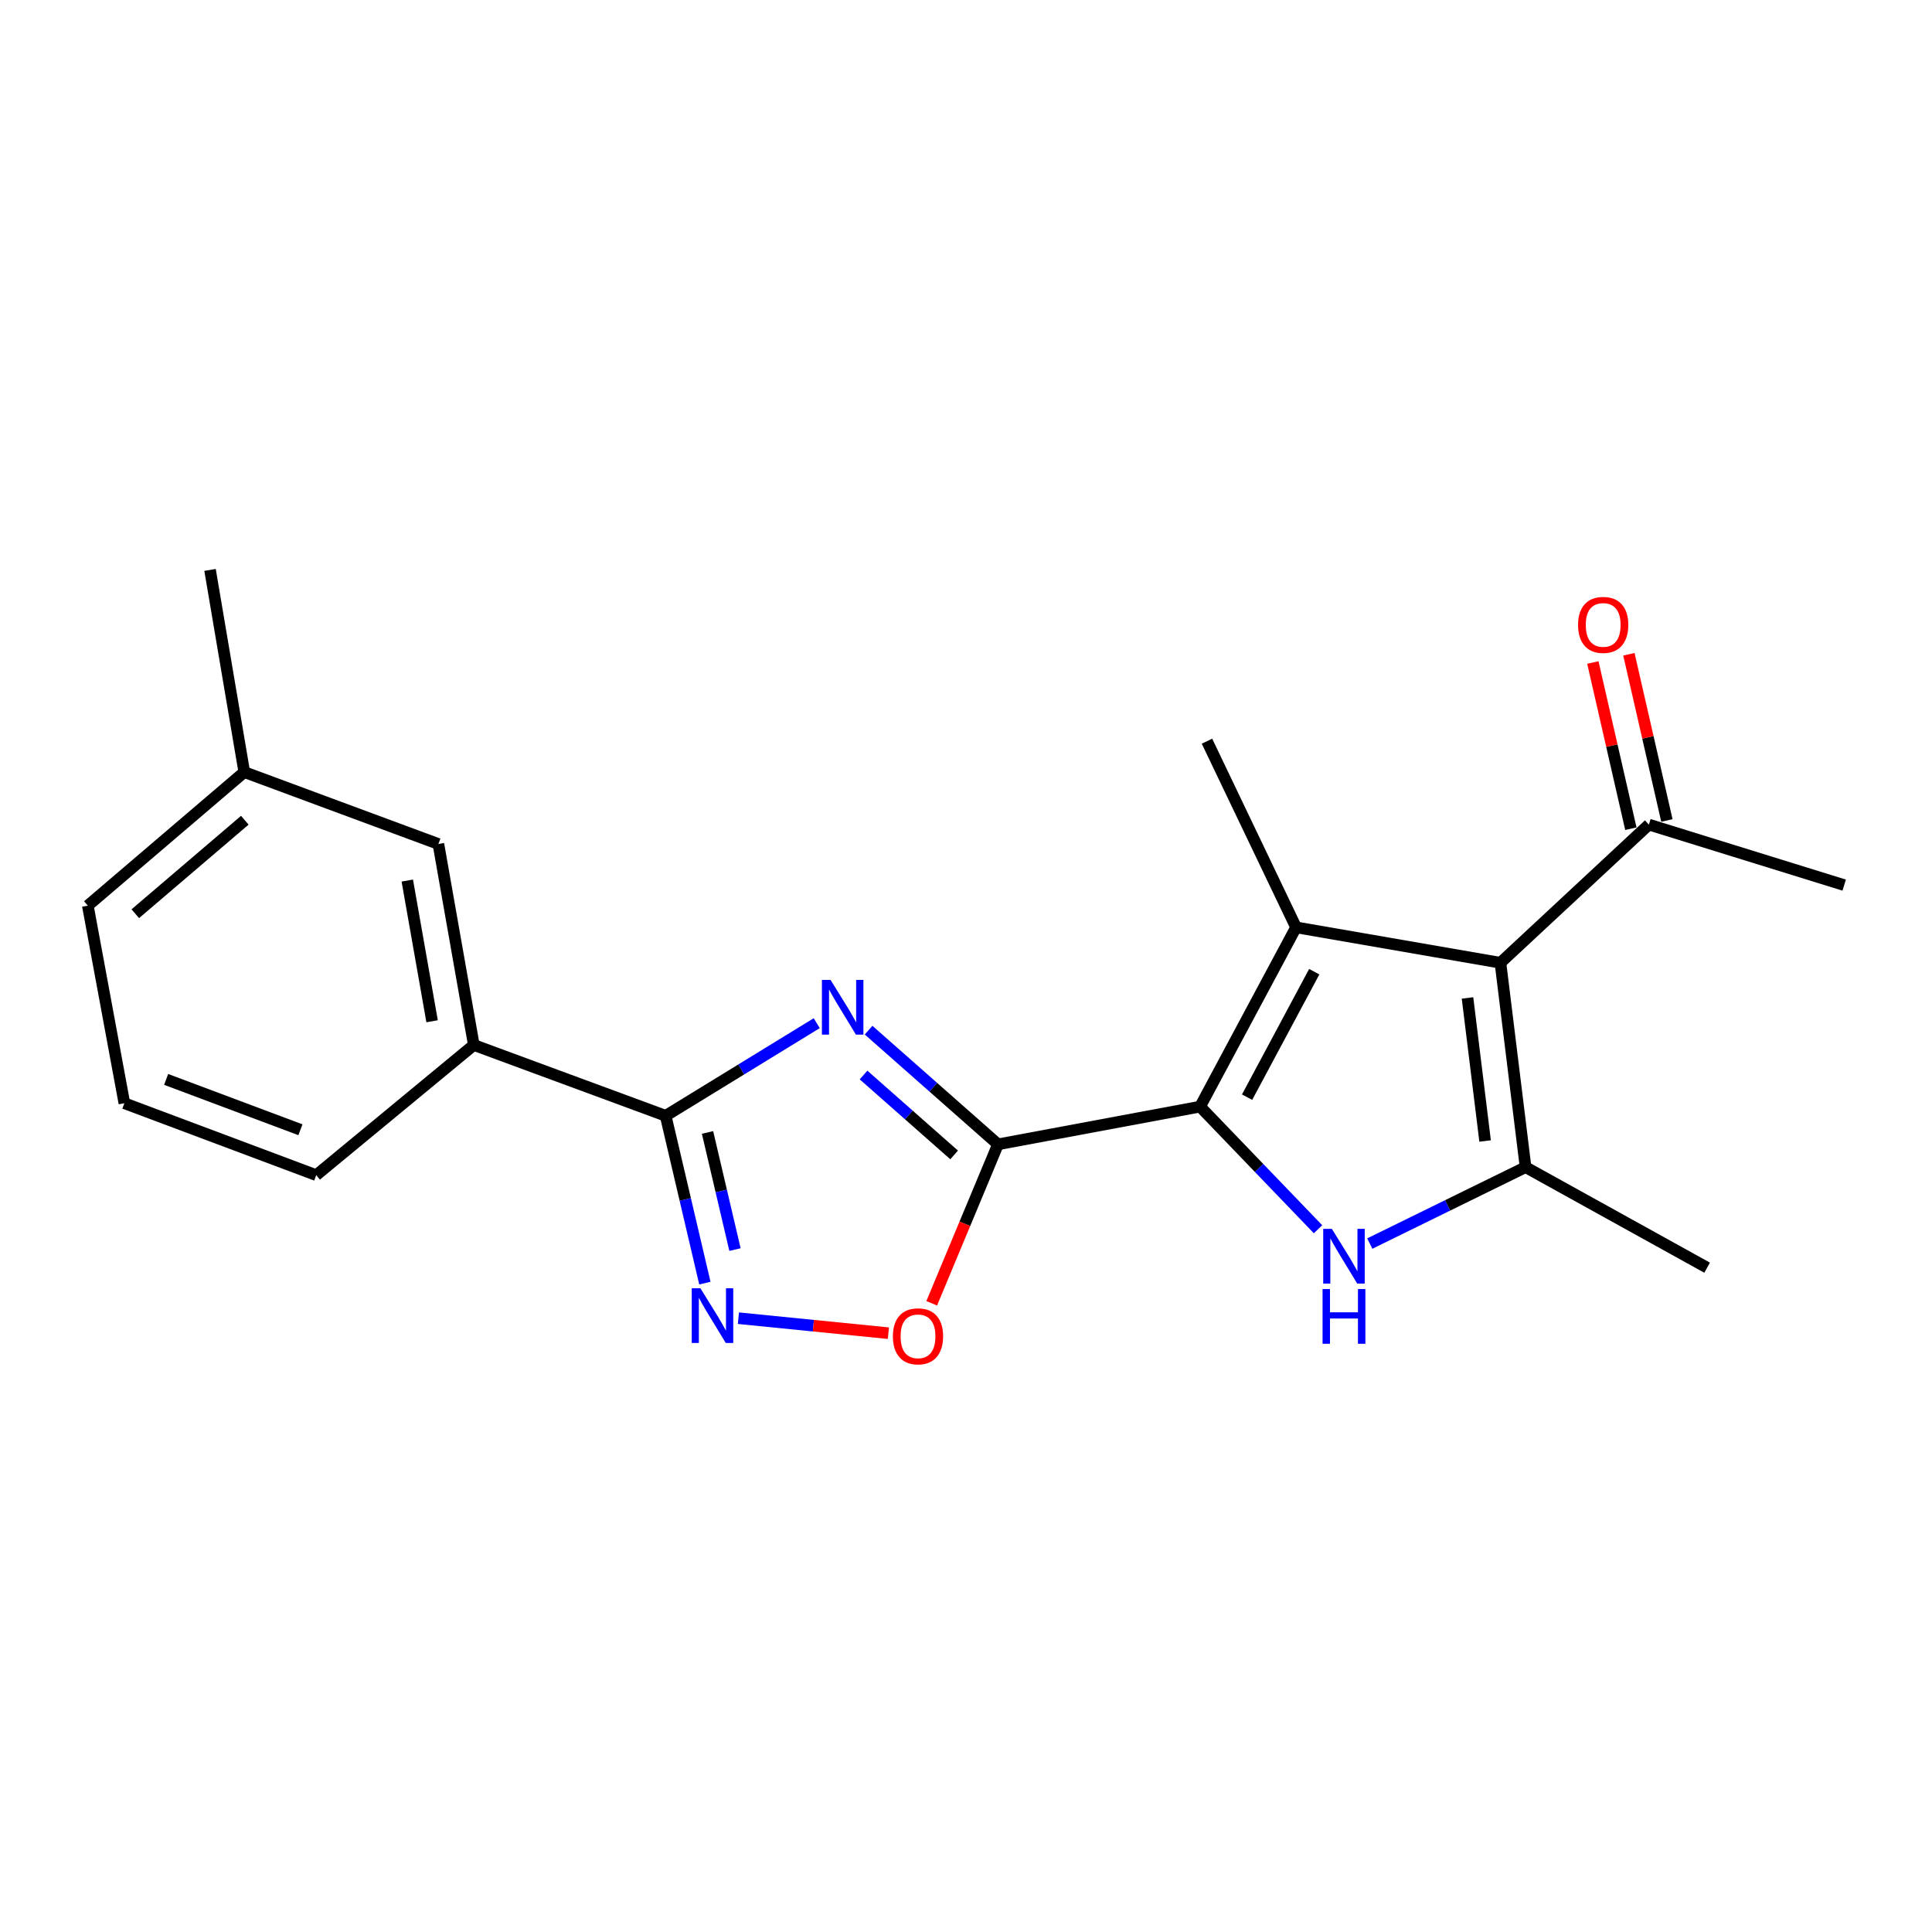 <?xml version='1.0' encoding='iso-8859-1'?>
<svg version='1.1' baseProfile='full'
              xmlns='http://www.w3.org/2000/svg'
                      xmlns:rdkit='http://www.rdkit.org/xml'
                      xmlns:xlink='http://www.w3.org/1999/xlink'
                  xml:space='preserve'
width='1000px' height='1000px' viewBox='0 0 1000 1000'>
<!-- END OF HEADER -->
<rect style='opacity:1.0;fill:#FFFFFF;stroke:none' width='1000' height='1000' x='0' y='0'> </rect>
<path class='bond-0' d='M 621.168,572.787 L 516.563,592.305' style='fill:none;fill-rule:evenodd;stroke:#000000;stroke-width:6px;stroke-linecap:butt;stroke-linejoin:miter;stroke-opacity:1' />
<path class='bond-2' d='M 621.168,572.787 L 670.835,479.992' style='fill:none;fill-rule:evenodd;stroke:#000000;stroke-width:6px;stroke-linecap:butt;stroke-linejoin:miter;stroke-opacity:1' />
<path class='bond-2' d='M 645.489,567.897 L 680.255,502.941' style='fill:none;fill-rule:evenodd;stroke:#000000;stroke-width:6px;stroke-linecap:butt;stroke-linejoin:miter;stroke-opacity:1' />
<path class='bond-4' d='M 621.168,572.787 L 651.689,604.524' style='fill:none;fill-rule:evenodd;stroke:#000000;stroke-width:6px;stroke-linecap:butt;stroke-linejoin:miter;stroke-opacity:1' />
<path class='bond-4' d='M 651.689,604.524 L 682.21,636.26' style='fill:none;fill-rule:evenodd;stroke:#0000FF;stroke-width:6px;stroke-linecap:butt;stroke-linejoin:miter;stroke-opacity:1' />
<path class='bond-1' d='M 516.563,592.305 L 483.073,562.756' style='fill:none;fill-rule:evenodd;stroke:#000000;stroke-width:6px;stroke-linecap:butt;stroke-linejoin:miter;stroke-opacity:1' />
<path class='bond-1' d='M 483.073,562.756 L 449.583,533.208' style='fill:none;fill-rule:evenodd;stroke:#0000FF;stroke-width:6px;stroke-linecap:butt;stroke-linejoin:miter;stroke-opacity:1' />
<path class='bond-1' d='M 493.856,597.789 L 470.413,577.105' style='fill:none;fill-rule:evenodd;stroke:#000000;stroke-width:6px;stroke-linecap:butt;stroke-linejoin:miter;stroke-opacity:1' />
<path class='bond-1' d='M 470.413,577.105 L 446.97,556.421' style='fill:none;fill-rule:evenodd;stroke:#0000FF;stroke-width:6px;stroke-linecap:butt;stroke-linejoin:miter;stroke-opacity:1' />
<path class='bond-8' d='M 516.563,592.305 L 499.406,633.445' style='fill:none;fill-rule:evenodd;stroke:#000000;stroke-width:6px;stroke-linecap:butt;stroke-linejoin:miter;stroke-opacity:1' />
<path class='bond-8' d='M 499.406,633.445 L 482.25,674.586' style='fill:none;fill-rule:evenodd;stroke:#FF0000;stroke-width:6px;stroke-linecap:butt;stroke-linejoin:miter;stroke-opacity:1' />
<path class='bond-6' d='M 422.736,529.596 L 383.637,553.562' style='fill:none;fill-rule:evenodd;stroke:#0000FF;stroke-width:6px;stroke-linecap:butt;stroke-linejoin:miter;stroke-opacity:1' />
<path class='bond-6' d='M 383.637,553.562 L 344.537,577.528' style='fill:none;fill-rule:evenodd;stroke:#000000;stroke-width:6px;stroke-linecap:butt;stroke-linejoin:miter;stroke-opacity:1' />
<path class='bond-3' d='M 670.835,479.992 L 776.62,498.33' style='fill:none;fill-rule:evenodd;stroke:#000000;stroke-width:6px;stroke-linecap:butt;stroke-linejoin:miter;stroke-opacity:1' />
<path class='bond-13' d='M 670.835,479.992 L 624.729,383.636' style='fill:none;fill-rule:evenodd;stroke:#000000;stroke-width:6px;stroke-linecap:butt;stroke-linejoin:miter;stroke-opacity:1' />
<path class='bond-10' d='M 776.62,498.33 L 853.459,426.807' style='fill:none;fill-rule:evenodd;stroke:#000000;stroke-width:6px;stroke-linecap:butt;stroke-linejoin:miter;stroke-opacity:1' />
<path class='bond-21' d='M 776.62,498.33 L 789.632,604.115' style='fill:none;fill-rule:evenodd;stroke:#000000;stroke-width:6px;stroke-linecap:butt;stroke-linejoin:miter;stroke-opacity:1' />
<path class='bond-21' d='M 759.58,516.534 L 768.688,590.584' style='fill:none;fill-rule:evenodd;stroke:#000000;stroke-width:6px;stroke-linecap:butt;stroke-linejoin:miter;stroke-opacity:1' />
<path class='bond-5' d='M 708.993,643.669 L 749.313,623.892' style='fill:none;fill-rule:evenodd;stroke:#0000FF;stroke-width:6px;stroke-linecap:butt;stroke-linejoin:miter;stroke-opacity:1' />
<path class='bond-5' d='M 749.313,623.892 L 789.632,604.115' style='fill:none;fill-rule:evenodd;stroke:#000000;stroke-width:6px;stroke-linecap:butt;stroke-linejoin:miter;stroke-opacity:1' />
<path class='bond-14' d='M 789.632,604.115 L 883.607,656.153' style='fill:none;fill-rule:evenodd;stroke:#000000;stroke-width:6px;stroke-linecap:butt;stroke-linejoin:miter;stroke-opacity:1' />
<path class='bond-9' d='M 344.537,577.528 L 245.247,540.884' style='fill:none;fill-rule:evenodd;stroke:#000000;stroke-width:6px;stroke-linecap:butt;stroke-linejoin:miter;stroke-opacity:1' />
<path class='bond-22' d='M 344.537,577.528 L 354.69,620.833' style='fill:none;fill-rule:evenodd;stroke:#000000;stroke-width:6px;stroke-linecap:butt;stroke-linejoin:miter;stroke-opacity:1' />
<path class='bond-22' d='M 354.69,620.833 L 364.843,664.138' style='fill:none;fill-rule:evenodd;stroke:#0000FF;stroke-width:6px;stroke-linecap:butt;stroke-linejoin:miter;stroke-opacity:1' />
<path class='bond-22' d='M 366.213,586.152 L 373.32,616.465' style='fill:none;fill-rule:evenodd;stroke:#000000;stroke-width:6px;stroke-linecap:butt;stroke-linejoin:miter;stroke-opacity:1' />
<path class='bond-22' d='M 373.32,616.465 L 380.427,646.779' style='fill:none;fill-rule:evenodd;stroke:#0000FF;stroke-width:6px;stroke-linecap:butt;stroke-linejoin:miter;stroke-opacity:1' />
<path class='bond-7' d='M 382.198,682.296 L 421.01,686.178' style='fill:none;fill-rule:evenodd;stroke:#0000FF;stroke-width:6px;stroke-linecap:butt;stroke-linejoin:miter;stroke-opacity:1' />
<path class='bond-7' d='M 421.01,686.178 L 459.821,690.061' style='fill:none;fill-rule:evenodd;stroke:#FF0000;stroke-width:6px;stroke-linecap:butt;stroke-linejoin:miter;stroke-opacity:1' />
<path class='bond-11' d='M 245.247,540.884 L 226.909,436.853' style='fill:none;fill-rule:evenodd;stroke:#000000;stroke-width:6px;stroke-linecap:butt;stroke-linejoin:miter;stroke-opacity:1' />
<path class='bond-11' d='M 223.652,528.601 L 210.815,455.779' style='fill:none;fill-rule:evenodd;stroke:#000000;stroke-width:6px;stroke-linecap:butt;stroke-linejoin:miter;stroke-opacity:1' />
<path class='bond-16' d='M 245.247,540.884 L 163.678,608.261' style='fill:none;fill-rule:evenodd;stroke:#000000;stroke-width:6px;stroke-linecap:butt;stroke-linejoin:miter;stroke-opacity:1' />
<path class='bond-12' d='M 862.785,424.674 L 852.95,381.662' style='fill:none;fill-rule:evenodd;stroke:#000000;stroke-width:6px;stroke-linecap:butt;stroke-linejoin:miter;stroke-opacity:1' />
<path class='bond-12' d='M 852.95,381.662 L 843.114,338.65' style='fill:none;fill-rule:evenodd;stroke:#FF0000;stroke-width:6px;stroke-linecap:butt;stroke-linejoin:miter;stroke-opacity:1' />
<path class='bond-12' d='M 844.132,428.94 L 834.296,385.928' style='fill:none;fill-rule:evenodd;stroke:#000000;stroke-width:6px;stroke-linecap:butt;stroke-linejoin:miter;stroke-opacity:1' />
<path class='bond-12' d='M 834.296,385.928 L 824.46,342.916' style='fill:none;fill-rule:evenodd;stroke:#FF0000;stroke-width:6px;stroke-linecap:butt;stroke-linejoin:miter;stroke-opacity:1' />
<path class='bond-18' d='M 853.459,426.807 L 954.545,458.135' style='fill:none;fill-rule:evenodd;stroke:#000000;stroke-width:6px;stroke-linecap:butt;stroke-linejoin:miter;stroke-opacity:1' />
<path class='bond-15' d='M 226.909,436.853 L 126.439,399.624' style='fill:none;fill-rule:evenodd;stroke:#000000;stroke-width:6px;stroke-linecap:butt;stroke-linejoin:miter;stroke-opacity:1' />
<path class='bond-20' d='M 126.439,399.624 L 108.718,294.987' style='fill:none;fill-rule:evenodd;stroke:#000000;stroke-width:6px;stroke-linecap:butt;stroke-linejoin:miter;stroke-opacity:1' />
<path class='bond-23' d='M 126.439,399.624 L 45.455,468.766' style='fill:none;fill-rule:evenodd;stroke:#000000;stroke-width:6px;stroke-linecap:butt;stroke-linejoin:miter;stroke-opacity:1' />
<path class='bond-23' d='M 126.716,424.548 L 70.027,472.947' style='fill:none;fill-rule:evenodd;stroke:#000000;stroke-width:6px;stroke-linecap:butt;stroke-linejoin:miter;stroke-opacity:1' />
<path class='bond-17' d='M 163.678,608.261 L 64.377,571.033' style='fill:none;fill-rule:evenodd;stroke:#000000;stroke-width:6px;stroke-linecap:butt;stroke-linejoin:miter;stroke-opacity:1' />
<path class='bond-17' d='M 155.5,584.76 L 85.99,558.7' style='fill:none;fill-rule:evenodd;stroke:#000000;stroke-width:6px;stroke-linecap:butt;stroke-linejoin:miter;stroke-opacity:1' />
<path class='bond-19' d='M 64.377,571.033 L 45.455,468.766' style='fill:none;fill-rule:evenodd;stroke:#000000;stroke-width:6px;stroke-linecap:butt;stroke-linejoin:miter;stroke-opacity:1' />
<path  class='atom-2' d='M 429.903 507.206
L 439.183 522.206
Q 440.103 523.686, 441.583 526.366
Q 443.063 529.046, 443.143 529.206
L 443.143 507.206
L 446.903 507.206
L 446.903 535.526
L 443.023 535.526
L 433.063 519.126
Q 431.903 517.206, 430.663 515.006
Q 429.463 512.806, 429.103 512.126
L 429.103 535.526
L 425.423 535.526
L 425.423 507.206
L 429.903 507.206
' fill='#0000FF'/>
<path  class='atom-5' d='M 689.376 636.061
L 698.656 651.061
Q 699.576 652.541, 701.056 655.221
Q 702.536 657.901, 702.616 658.061
L 702.616 636.061
L 706.376 636.061
L 706.376 664.381
L 702.496 664.381
L 692.536 647.981
Q 691.376 646.061, 690.136 643.861
Q 688.936 641.661, 688.576 640.981
L 688.576 664.381
L 684.896 664.381
L 684.896 636.061
L 689.376 636.061
' fill='#0000FF'/>
<path  class='atom-5' d='M 684.556 667.213
L 688.396 667.213
L 688.396 679.253
L 702.876 679.253
L 702.876 667.213
L 706.716 667.213
L 706.716 695.533
L 702.876 695.533
L 702.876 682.453
L 688.396 682.453
L 688.396 695.533
L 684.556 695.533
L 684.556 667.213
' fill='#0000FF'/>
<path  class='atom-8' d='M 362.526 666.794
L 371.806 681.794
Q 372.726 683.274, 374.206 685.954
Q 375.686 688.634, 375.766 688.794
L 375.766 666.794
L 379.526 666.794
L 379.526 695.114
L 375.646 695.114
L 365.686 678.714
Q 364.526 676.794, 363.286 674.594
Q 362.086 672.394, 361.726 671.714
L 361.726 695.114
L 358.046 695.114
L 358.046 666.794
L 362.526 666.794
' fill='#0000FF'/>
<path  class='atom-9' d='M 462.156 691.675
Q 462.156 684.875, 465.516 681.075
Q 468.876 677.275, 475.156 677.275
Q 481.436 677.275, 484.796 681.075
Q 488.156 684.875, 488.156 691.675
Q 488.156 698.555, 484.756 702.475
Q 481.356 706.355, 475.156 706.355
Q 468.916 706.355, 465.516 702.475
Q 462.156 698.595, 462.156 691.675
M 475.156 703.155
Q 479.476 703.155, 481.796 700.275
Q 484.156 697.355, 484.156 691.675
Q 484.156 686.115, 481.796 683.315
Q 479.476 680.475, 475.156 680.475
Q 470.836 680.475, 468.476 683.275
Q 466.156 686.075, 466.156 691.675
Q 466.156 697.395, 468.476 700.275
Q 470.836 703.155, 475.156 703.155
' fill='#FF0000'/>
<path  class='atom-13' d='M 816.805 323.451
Q 816.805 316.651, 820.165 312.851
Q 823.525 309.051, 829.805 309.051
Q 836.085 309.051, 839.445 312.851
Q 842.805 316.651, 842.805 323.451
Q 842.805 330.331, 839.405 334.251
Q 836.005 338.131, 829.805 338.131
Q 823.565 338.131, 820.165 334.251
Q 816.805 330.371, 816.805 323.451
M 829.805 334.931
Q 834.125 334.931, 836.445 332.051
Q 838.805 329.131, 838.805 323.451
Q 838.805 317.891, 836.445 315.091
Q 834.125 312.251, 829.805 312.251
Q 825.485 312.251, 823.125 315.051
Q 820.805 317.851, 820.805 323.451
Q 820.805 329.171, 823.125 332.051
Q 825.485 334.931, 829.805 334.931
' fill='#FF0000'/>
</svg>
